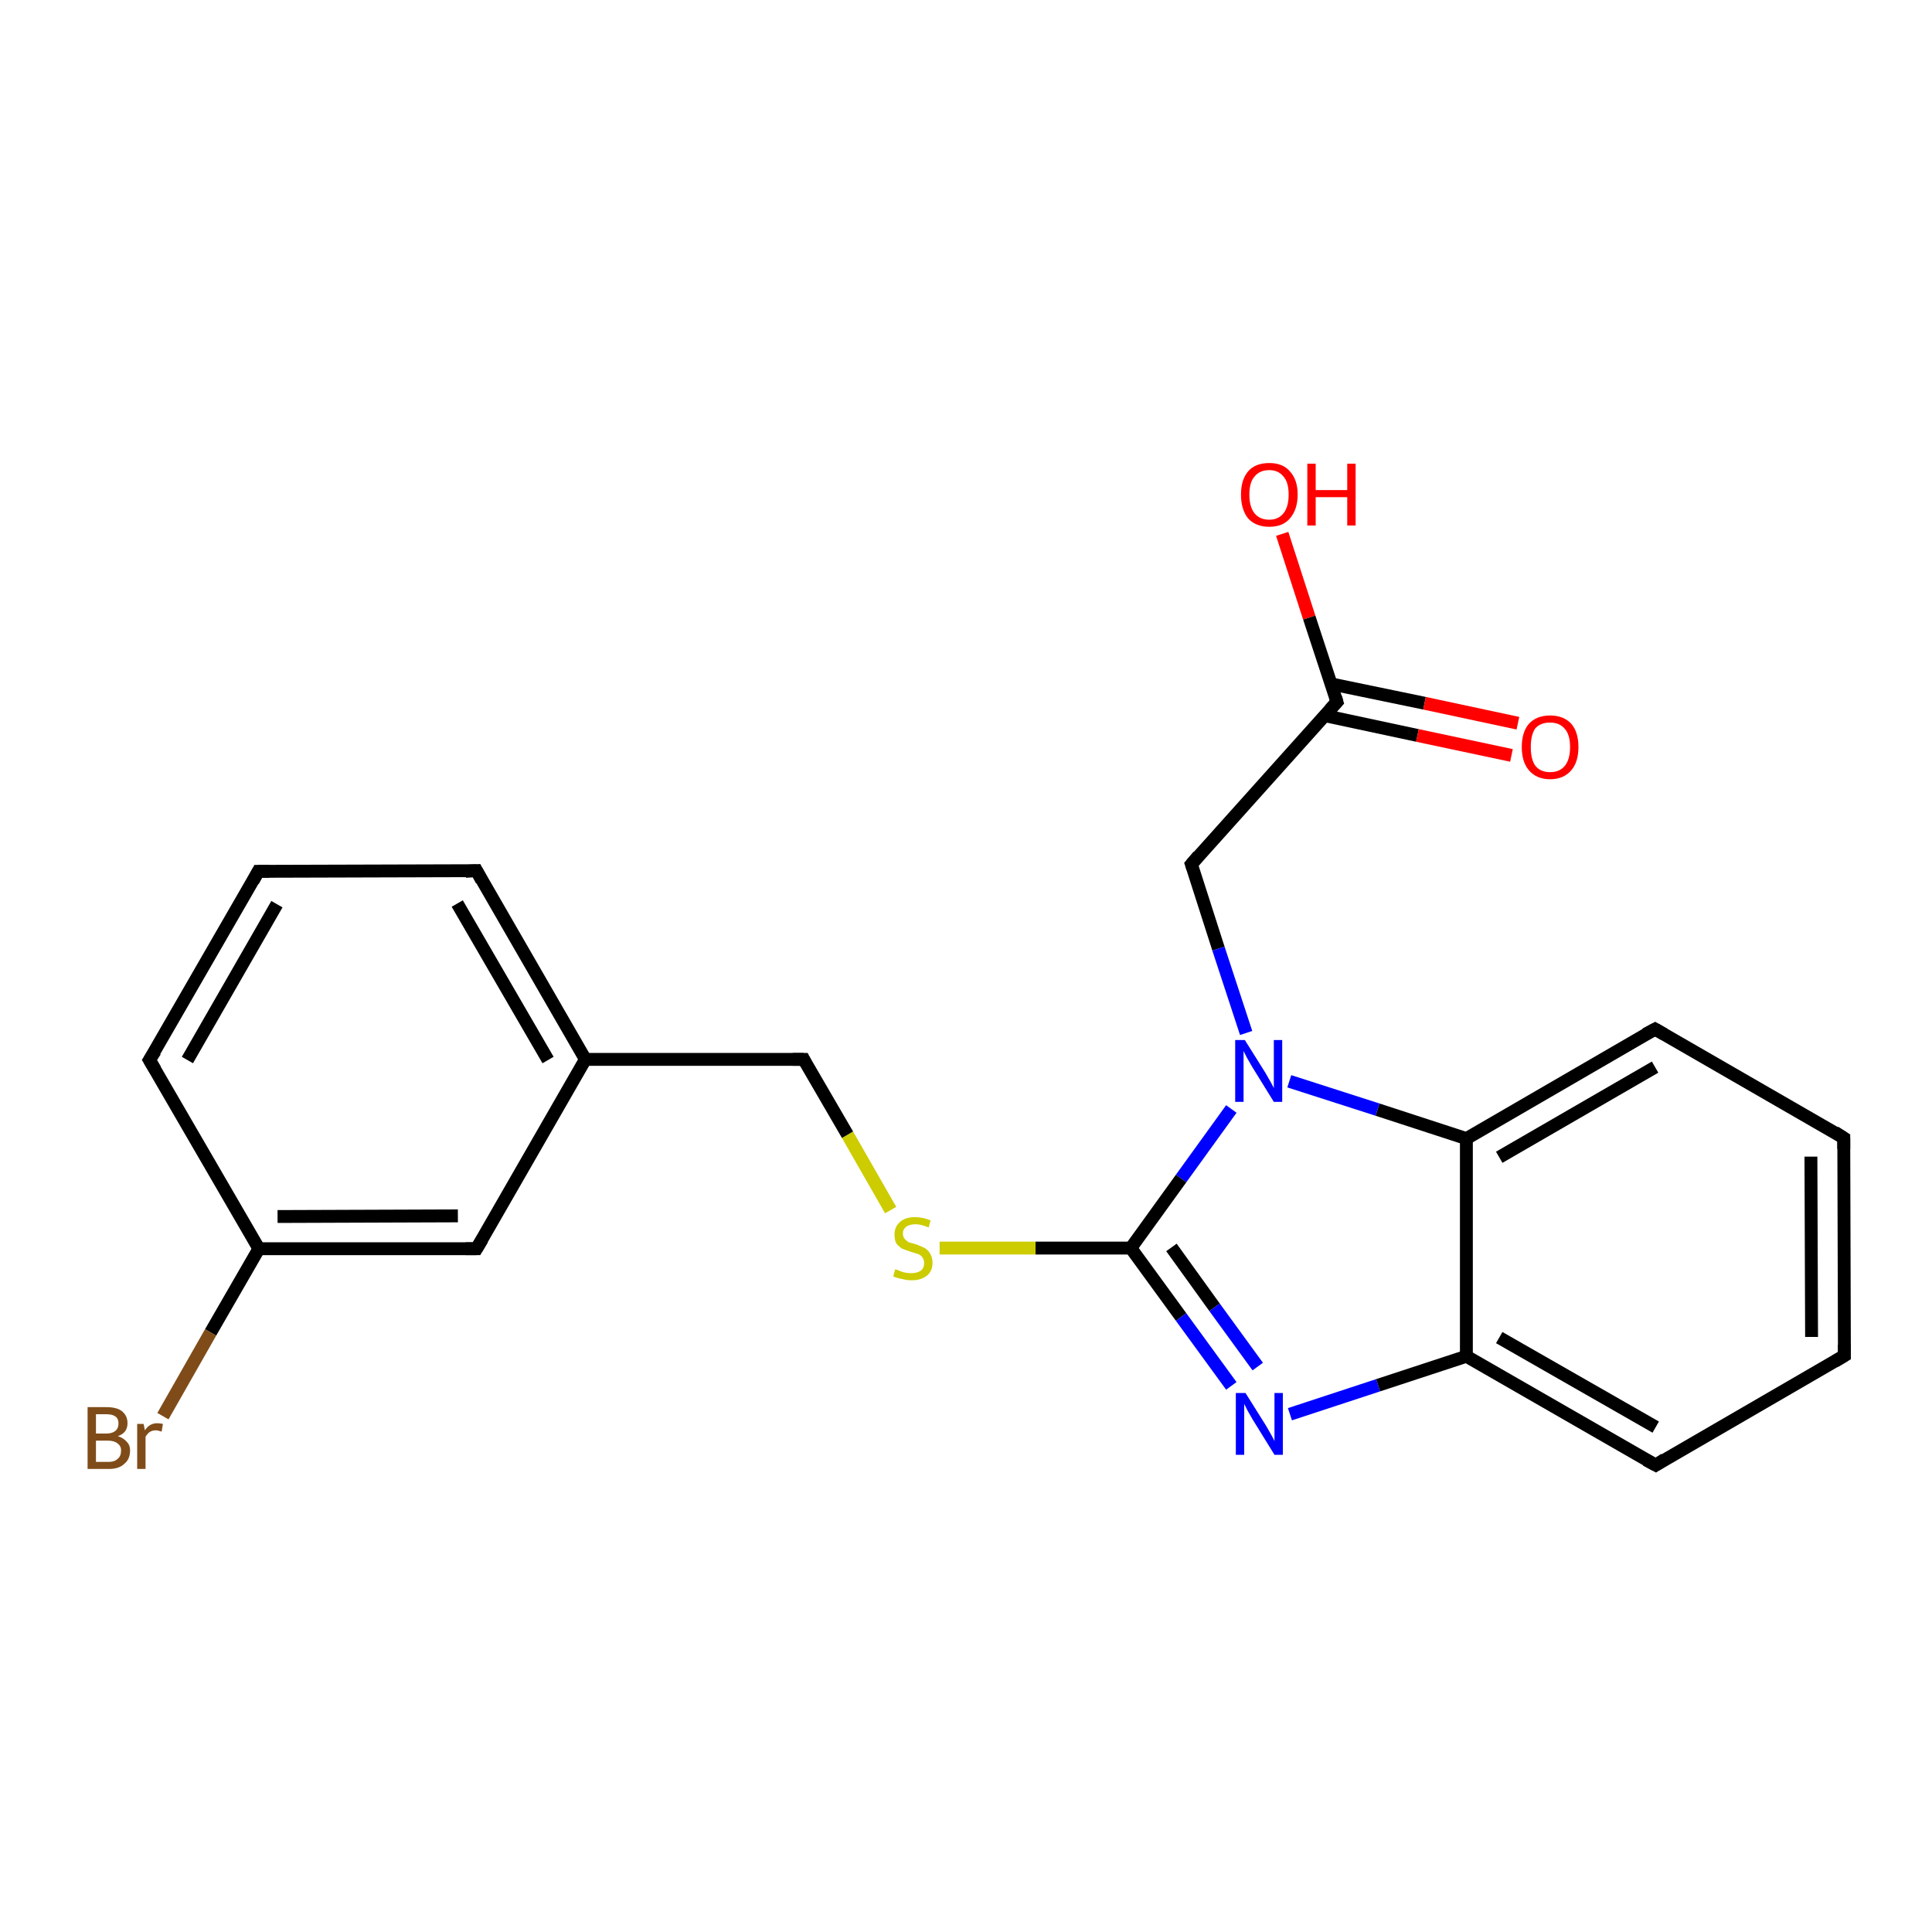 <?xml version='1.0' encoding='iso-8859-1'?>
<svg version='1.1' baseProfile='full'
              xmlns='http://www.w3.org/2000/svg'
                      xmlns:rdkit='http://www.rdkit.org/xml'
                      xmlns:xlink='http://www.w3.org/1999/xlink'
                  xml:space='preserve'
width='300px' height='300px' viewBox='0 0 300 300'>
<!-- END OF HEADER -->
<rect style='opacity:1.0;fill:#FFFFFF;stroke:none' width='300.0' height='300.0' x='0.0' y='0.0'> </rect>
<path class='bond-0 atom-0 atom-1' d='M 199.1,82.9 L 203.3,95.9' style='fill:none;fill-rule:evenodd;stroke:#FF0000;stroke-width:2.0px;stroke-linecap:butt;stroke-linejoin:miter;stroke-opacity:1' />
<path class='bond-0 atom-0 atom-1' d='M 203.3,95.9 L 207.6,109.0' style='fill:none;fill-rule:evenodd;stroke:#000000;stroke-width:2.0px;stroke-linecap:butt;stroke-linejoin:miter;stroke-opacity:1' />
<path class='bond-1 atom-1 atom-2' d='M 205.6,111.1 L 220.1,114.2' style='fill:none;fill-rule:evenodd;stroke:#000000;stroke-width:2.0px;stroke-linecap:butt;stroke-linejoin:miter;stroke-opacity:1' />
<path class='bond-1 atom-1 atom-2' d='M 220.1,114.2 L 234.7,117.3' style='fill:none;fill-rule:evenodd;stroke:#FF0000;stroke-width:2.0px;stroke-linecap:butt;stroke-linejoin:miter;stroke-opacity:1' />
<path class='bond-1 atom-1 atom-2' d='M 206.7,106.2 L 221.2,109.2' style='fill:none;fill-rule:evenodd;stroke:#000000;stroke-width:2.0px;stroke-linecap:butt;stroke-linejoin:miter;stroke-opacity:1' />
<path class='bond-1 atom-1 atom-2' d='M 221.2,109.2 L 235.7,112.3' style='fill:none;fill-rule:evenodd;stroke:#FF0000;stroke-width:2.0px;stroke-linecap:butt;stroke-linejoin:miter;stroke-opacity:1' />
<path class='bond-2 atom-1 atom-3' d='M 207.6,109.0 L 185.0,134.2' style='fill:none;fill-rule:evenodd;stroke:#000000;stroke-width:2.0px;stroke-linecap:butt;stroke-linejoin:miter;stroke-opacity:1' />
<path class='bond-3 atom-3 atom-4' d='M 185.0,134.2 L 189.2,147.3' style='fill:none;fill-rule:evenodd;stroke:#000000;stroke-width:2.0px;stroke-linecap:butt;stroke-linejoin:miter;stroke-opacity:1' />
<path class='bond-3 atom-3 atom-4' d='M 189.2,147.3 L 193.5,160.4' style='fill:none;fill-rule:evenodd;stroke:#0000FF;stroke-width:2.0px;stroke-linecap:butt;stroke-linejoin:miter;stroke-opacity:1' />
<path class='bond-4 atom-4 atom-5' d='M 191.2,172.2 L 183.4,183.0' style='fill:none;fill-rule:evenodd;stroke:#0000FF;stroke-width:2.0px;stroke-linecap:butt;stroke-linejoin:miter;stroke-opacity:1' />
<path class='bond-4 atom-4 atom-5' d='M 183.4,183.0 L 175.6,193.8' style='fill:none;fill-rule:evenodd;stroke:#000000;stroke-width:2.0px;stroke-linecap:butt;stroke-linejoin:miter;stroke-opacity:1' />
<path class='bond-5 atom-5 atom-6' d='M 175.6,193.8 L 160.8,193.8' style='fill:none;fill-rule:evenodd;stroke:#000000;stroke-width:2.0px;stroke-linecap:butt;stroke-linejoin:miter;stroke-opacity:1' />
<path class='bond-5 atom-5 atom-6' d='M 160.8,193.8 L 145.9,193.8' style='fill:none;fill-rule:evenodd;stroke:#CCCC00;stroke-width:2.0px;stroke-linecap:butt;stroke-linejoin:miter;stroke-opacity:1' />
<path class='bond-6 atom-6 atom-7' d='M 138.3,187.9 L 131.6,176.2' style='fill:none;fill-rule:evenodd;stroke:#CCCC00;stroke-width:2.0px;stroke-linecap:butt;stroke-linejoin:miter;stroke-opacity:1' />
<path class='bond-6 atom-6 atom-7' d='M 131.6,176.2 L 124.8,164.5' style='fill:none;fill-rule:evenodd;stroke:#000000;stroke-width:2.0px;stroke-linecap:butt;stroke-linejoin:miter;stroke-opacity:1' />
<path class='bond-7 atom-7 atom-8' d='M 124.8,164.5 L 90.9,164.5' style='fill:none;fill-rule:evenodd;stroke:#000000;stroke-width:2.0px;stroke-linecap:butt;stroke-linejoin:miter;stroke-opacity:1' />
<path class='bond-8 atom-8 atom-9' d='M 90.9,164.5 L 74.0,135.2' style='fill:none;fill-rule:evenodd;stroke:#000000;stroke-width:2.0px;stroke-linecap:butt;stroke-linejoin:miter;stroke-opacity:1' />
<path class='bond-8 atom-8 atom-9' d='M 85.1,164.6 L 71.0,140.3' style='fill:none;fill-rule:evenodd;stroke:#000000;stroke-width:2.0px;stroke-linecap:butt;stroke-linejoin:miter;stroke-opacity:1' />
<path class='bond-9 atom-9 atom-10' d='M 74.0,135.2 L 40.1,135.3' style='fill:none;fill-rule:evenodd;stroke:#000000;stroke-width:2.0px;stroke-linecap:butt;stroke-linejoin:miter;stroke-opacity:1' />
<path class='bond-10 atom-10 atom-11' d='M 40.1,135.3 L 23.2,164.6' style='fill:none;fill-rule:evenodd;stroke:#000000;stroke-width:2.0px;stroke-linecap:butt;stroke-linejoin:miter;stroke-opacity:1' />
<path class='bond-10 atom-10 atom-11' d='M 43.0,140.4 L 29.1,164.6' style='fill:none;fill-rule:evenodd;stroke:#000000;stroke-width:2.0px;stroke-linecap:butt;stroke-linejoin:miter;stroke-opacity:1' />
<path class='bond-11 atom-11 atom-12' d='M 23.2,164.6 L 40.2,193.9' style='fill:none;fill-rule:evenodd;stroke:#000000;stroke-width:2.0px;stroke-linecap:butt;stroke-linejoin:miter;stroke-opacity:1' />
<path class='bond-12 atom-12 atom-13' d='M 40.2,193.9 L 32.7,206.9' style='fill:none;fill-rule:evenodd;stroke:#000000;stroke-width:2.0px;stroke-linecap:butt;stroke-linejoin:miter;stroke-opacity:1' />
<path class='bond-12 atom-12 atom-13' d='M 32.7,206.9 L 25.3,219.9' style='fill:none;fill-rule:evenodd;stroke:#7F4C19;stroke-width:2.0px;stroke-linecap:butt;stroke-linejoin:miter;stroke-opacity:1' />
<path class='bond-13 atom-12 atom-14' d='M 40.2,193.9 L 74.0,193.9' style='fill:none;fill-rule:evenodd;stroke:#000000;stroke-width:2.0px;stroke-linecap:butt;stroke-linejoin:miter;stroke-opacity:1' />
<path class='bond-13 atom-12 atom-14' d='M 43.1,188.9 L 71.1,188.8' style='fill:none;fill-rule:evenodd;stroke:#000000;stroke-width:2.0px;stroke-linecap:butt;stroke-linejoin:miter;stroke-opacity:1' />
<path class='bond-14 atom-5 atom-15' d='M 175.6,193.8 L 183.4,204.5' style='fill:none;fill-rule:evenodd;stroke:#000000;stroke-width:2.0px;stroke-linecap:butt;stroke-linejoin:miter;stroke-opacity:1' />
<path class='bond-14 atom-5 atom-15' d='M 183.4,204.5 L 191.2,215.2' style='fill:none;fill-rule:evenodd;stroke:#0000FF;stroke-width:2.0px;stroke-linecap:butt;stroke-linejoin:miter;stroke-opacity:1' />
<path class='bond-14 atom-5 atom-15' d='M 181.9,193.7 L 188.6,203.0' style='fill:none;fill-rule:evenodd;stroke:#000000;stroke-width:2.0px;stroke-linecap:butt;stroke-linejoin:miter;stroke-opacity:1' />
<path class='bond-14 atom-5 atom-15' d='M 188.6,203.0 L 195.3,212.2' style='fill:none;fill-rule:evenodd;stroke:#0000FF;stroke-width:2.0px;stroke-linecap:butt;stroke-linejoin:miter;stroke-opacity:1' />
<path class='bond-15 atom-15 atom-16' d='M 200.3,219.6 L 214.0,215.1' style='fill:none;fill-rule:evenodd;stroke:#0000FF;stroke-width:2.0px;stroke-linecap:butt;stroke-linejoin:miter;stroke-opacity:1' />
<path class='bond-15 atom-15 atom-16' d='M 214.0,215.1 L 227.7,210.6' style='fill:none;fill-rule:evenodd;stroke:#000000;stroke-width:2.0px;stroke-linecap:butt;stroke-linejoin:miter;stroke-opacity:1' />
<path class='bond-16 atom-16 atom-17' d='M 227.7,210.6 L 257.1,227.5' style='fill:none;fill-rule:evenodd;stroke:#000000;stroke-width:2.0px;stroke-linecap:butt;stroke-linejoin:miter;stroke-opacity:1' />
<path class='bond-16 atom-16 atom-17' d='M 232.8,207.7 L 257.1,221.6' style='fill:none;fill-rule:evenodd;stroke:#000000;stroke-width:2.0px;stroke-linecap:butt;stroke-linejoin:miter;stroke-opacity:1' />
<path class='bond-17 atom-17 atom-18' d='M 257.1,227.5 L 286.4,210.5' style='fill:none;fill-rule:evenodd;stroke:#000000;stroke-width:2.0px;stroke-linecap:butt;stroke-linejoin:miter;stroke-opacity:1' />
<path class='bond-18 atom-18 atom-19' d='M 286.4,210.5 L 286.3,176.7' style='fill:none;fill-rule:evenodd;stroke:#000000;stroke-width:2.0px;stroke-linecap:butt;stroke-linejoin:miter;stroke-opacity:1' />
<path class='bond-18 atom-18 atom-19' d='M 281.3,207.6 L 281.2,179.6' style='fill:none;fill-rule:evenodd;stroke:#000000;stroke-width:2.0px;stroke-linecap:butt;stroke-linejoin:miter;stroke-opacity:1' />
<path class='bond-19 atom-19 atom-20' d='M 286.3,176.7 L 257.0,159.8' style='fill:none;fill-rule:evenodd;stroke:#000000;stroke-width:2.0px;stroke-linecap:butt;stroke-linejoin:miter;stroke-opacity:1' />
<path class='bond-20 atom-20 atom-21' d='M 257.0,159.8 L 227.7,176.8' style='fill:none;fill-rule:evenodd;stroke:#000000;stroke-width:2.0px;stroke-linecap:butt;stroke-linejoin:miter;stroke-opacity:1' />
<path class='bond-20 atom-20 atom-21' d='M 257.0,165.7 L 232.8,179.7' style='fill:none;fill-rule:evenodd;stroke:#000000;stroke-width:2.0px;stroke-linecap:butt;stroke-linejoin:miter;stroke-opacity:1' />
<path class='bond-21 atom-21 atom-4' d='M 227.7,176.8 L 213.9,172.3' style='fill:none;fill-rule:evenodd;stroke:#000000;stroke-width:2.0px;stroke-linecap:butt;stroke-linejoin:miter;stroke-opacity:1' />
<path class='bond-21 atom-21 atom-4' d='M 213.9,172.3 L 200.2,167.9' style='fill:none;fill-rule:evenodd;stroke:#0000FF;stroke-width:2.0px;stroke-linecap:butt;stroke-linejoin:miter;stroke-opacity:1' />
<path class='bond-22 atom-14 atom-8' d='M 74.0,193.9 L 90.9,164.5' style='fill:none;fill-rule:evenodd;stroke:#000000;stroke-width:2.0px;stroke-linecap:butt;stroke-linejoin:miter;stroke-opacity:1' />
<path class='bond-23 atom-21 atom-16' d='M 227.7,176.8 L 227.7,210.6' style='fill:none;fill-rule:evenodd;stroke:#000000;stroke-width:2.0px;stroke-linecap:butt;stroke-linejoin:miter;stroke-opacity:1' />
<path d='M 207.4,108.3 L 207.6,109.0 L 206.5,110.2' style='fill:none;stroke:#000000;stroke-width:2.0px;stroke-linecap:butt;stroke-linejoin:miter;stroke-opacity:1;' />
<path d='M 186.1,132.9 L 185.0,134.2 L 185.2,134.8' style='fill:none;stroke:#000000;stroke-width:2.0px;stroke-linecap:butt;stroke-linejoin:miter;stroke-opacity:1;' />
<path d='M 125.1,165.1 L 124.8,164.5 L 123.1,164.5' style='fill:none;stroke:#000000;stroke-width:2.0px;stroke-linecap:butt;stroke-linejoin:miter;stroke-opacity:1;' />
<path d='M 74.8,136.7 L 74.0,135.2 L 72.3,135.3' style='fill:none;stroke:#000000;stroke-width:2.0px;stroke-linecap:butt;stroke-linejoin:miter;stroke-opacity:1;' />
<path d='M 41.8,135.3 L 40.1,135.3 L 39.3,136.8' style='fill:none;stroke:#000000;stroke-width:2.0px;stroke-linecap:butt;stroke-linejoin:miter;stroke-opacity:1;' />
<path d='M 24.1,163.2 L 23.2,164.6 L 24.1,166.1' style='fill:none;stroke:#000000;stroke-width:2.0px;stroke-linecap:butt;stroke-linejoin:miter;stroke-opacity:1;' />
<path d='M 72.3,193.9 L 74.0,193.9 L 74.9,192.4' style='fill:none;stroke:#000000;stroke-width:2.0px;stroke-linecap:butt;stroke-linejoin:miter;stroke-opacity:1;' />
<path d='M 255.6,226.7 L 257.1,227.5 L 258.5,226.6' style='fill:none;stroke:#000000;stroke-width:2.0px;stroke-linecap:butt;stroke-linejoin:miter;stroke-opacity:1;' />
<path d='M 284.9,211.4 L 286.4,210.5 L 286.4,208.8' style='fill:none;stroke:#000000;stroke-width:2.0px;stroke-linecap:butt;stroke-linejoin:miter;stroke-opacity:1;' />
<path d='M 286.3,178.4 L 286.3,176.7 L 284.9,175.8' style='fill:none;stroke:#000000;stroke-width:2.0px;stroke-linecap:butt;stroke-linejoin:miter;stroke-opacity:1;' />
<path d='M 258.4,160.6 L 257.0,159.8 L 255.5,160.6' style='fill:none;stroke:#000000;stroke-width:2.0px;stroke-linecap:butt;stroke-linejoin:miter;stroke-opacity:1;' />
<path class='atom-0' d='M 192.7 76.8
Q 192.7 74.5, 193.8 73.2
Q 194.9 71.9, 197.1 71.9
Q 199.2 71.9, 200.3 73.2
Q 201.5 74.5, 201.5 76.8
Q 201.5 79.1, 200.3 80.5
Q 199.2 81.8, 197.1 81.8
Q 195.0 81.8, 193.8 80.5
Q 192.7 79.1, 192.7 76.8
M 197.1 80.7
Q 198.5 80.7, 199.3 79.7
Q 200.1 78.7, 200.1 76.8
Q 200.1 74.9, 199.3 74.0
Q 198.5 73.0, 197.1 73.0
Q 195.6 73.0, 194.8 74.0
Q 194.0 74.9, 194.0 76.8
Q 194.0 78.7, 194.8 79.7
Q 195.6 80.7, 197.1 80.7
' fill='#FF0000'/>
<path class='atom-0' d='M 203.0 72.0
L 204.3 72.0
L 204.3 76.1
L 209.2 76.1
L 209.2 72.0
L 210.5 72.0
L 210.5 81.6
L 209.2 81.6
L 209.2 77.2
L 204.3 77.2
L 204.3 81.6
L 203.0 81.6
L 203.0 72.0
' fill='#FF0000'/>
<path class='atom-2' d='M 236.3 116.0
Q 236.3 113.7, 237.4 112.4
Q 238.6 111.1, 240.7 111.1
Q 242.8 111.1, 244.0 112.4
Q 245.1 113.7, 245.1 116.0
Q 245.1 118.3, 244.0 119.6
Q 242.8 121.0, 240.7 121.0
Q 238.6 121.0, 237.4 119.6
Q 236.3 118.3, 236.3 116.0
M 240.7 119.9
Q 242.2 119.9, 243.0 118.9
Q 243.8 117.9, 243.8 116.0
Q 243.8 114.1, 243.0 113.2
Q 242.2 112.2, 240.7 112.2
Q 239.2 112.2, 238.4 113.1
Q 237.7 114.1, 237.7 116.0
Q 237.7 117.9, 238.4 118.9
Q 239.2 119.9, 240.7 119.9
' fill='#FF0000'/>
<path class='atom-4' d='M 193.3 161.5
L 196.5 166.6
Q 196.8 167.1, 197.3 168.0
Q 197.8 168.9, 197.8 169.0
L 197.8 161.5
L 199.1 161.5
L 199.1 171.1
L 197.8 171.1
L 194.4 165.6
Q 194.0 164.9, 193.6 164.2
Q 193.2 163.4, 193.1 163.2
L 193.1 171.1
L 191.8 171.1
L 191.8 161.5
L 193.3 161.5
' fill='#0000FF'/>
<path class='atom-6' d='M 139.0 197.1
Q 139.1 197.1, 139.6 197.3
Q 140.0 197.5, 140.5 197.6
Q 141.0 197.7, 141.5 197.7
Q 142.4 197.7, 143.0 197.3
Q 143.5 196.9, 143.5 196.1
Q 143.5 195.6, 143.2 195.2
Q 143.0 194.9, 142.5 194.7
Q 142.1 194.6, 141.5 194.4
Q 140.6 194.1, 140.1 193.9
Q 139.6 193.6, 139.2 193.1
Q 138.9 192.6, 138.9 191.7
Q 138.9 190.5, 139.7 189.8
Q 140.5 189.0, 142.1 189.0
Q 143.3 189.0, 144.5 189.5
L 144.2 190.6
Q 143.0 190.1, 142.2 190.1
Q 141.2 190.1, 140.7 190.5
Q 140.2 190.9, 140.2 191.5
Q 140.2 192.1, 140.5 192.4
Q 140.8 192.7, 141.1 192.9
Q 141.5 193.0, 142.2 193.2
Q 143.0 193.5, 143.6 193.8
Q 144.1 194.1, 144.4 194.6
Q 144.8 195.2, 144.8 196.1
Q 144.8 197.4, 143.9 198.1
Q 143.0 198.8, 141.6 198.8
Q 140.7 198.8, 140.1 198.6
Q 139.4 198.5, 138.7 198.2
L 139.0 197.1
' fill='#CCCC00'/>
<path class='atom-13' d='M 18.3 223.0
Q 19.2 223.3, 19.7 223.9
Q 20.2 224.4, 20.2 225.2
Q 20.2 226.6, 19.3 227.3
Q 18.5 228.1, 16.9 228.1
L 13.6 228.1
L 13.6 218.5
L 16.5 218.5
Q 18.1 218.5, 18.9 219.1
Q 19.8 219.8, 19.8 221.0
Q 19.8 222.5, 18.3 223.0
M 14.9 219.6
L 14.9 222.6
L 16.5 222.6
Q 17.4 222.6, 17.9 222.2
Q 18.4 221.8, 18.4 221.0
Q 18.4 219.6, 16.5 219.6
L 14.9 219.6
M 16.9 227.0
Q 17.8 227.0, 18.3 226.5
Q 18.8 226.1, 18.8 225.2
Q 18.8 224.5, 18.2 224.1
Q 17.7 223.7, 16.7 223.7
L 14.9 223.7
L 14.9 227.0
L 16.9 227.0
' fill='#7F4C19'/>
<path class='atom-13' d='M 22.3 221.1
L 22.5 222.1
Q 23.2 221.0, 24.4 221.0
Q 24.8 221.0, 25.3 221.1
L 25.1 222.3
Q 24.5 222.1, 24.2 222.1
Q 23.6 222.1, 23.2 222.4
Q 22.9 222.6, 22.6 223.1
L 22.6 228.1
L 21.3 228.1
L 21.3 221.1
L 22.3 221.1
' fill='#7F4C19'/>
<path class='atom-15' d='M 193.4 216.3
L 196.6 221.4
Q 196.9 221.9, 197.4 222.8
Q 197.9 223.7, 197.9 223.8
L 197.9 216.3
L 199.2 216.3
L 199.2 225.9
L 197.9 225.9
L 194.5 220.4
Q 194.1 219.7, 193.7 219.0
Q 193.3 218.2, 193.2 218.0
L 193.2 225.9
L 191.9 225.9
L 191.9 216.3
L 193.4 216.3
' fill='#0000FF'/>
</svg>
